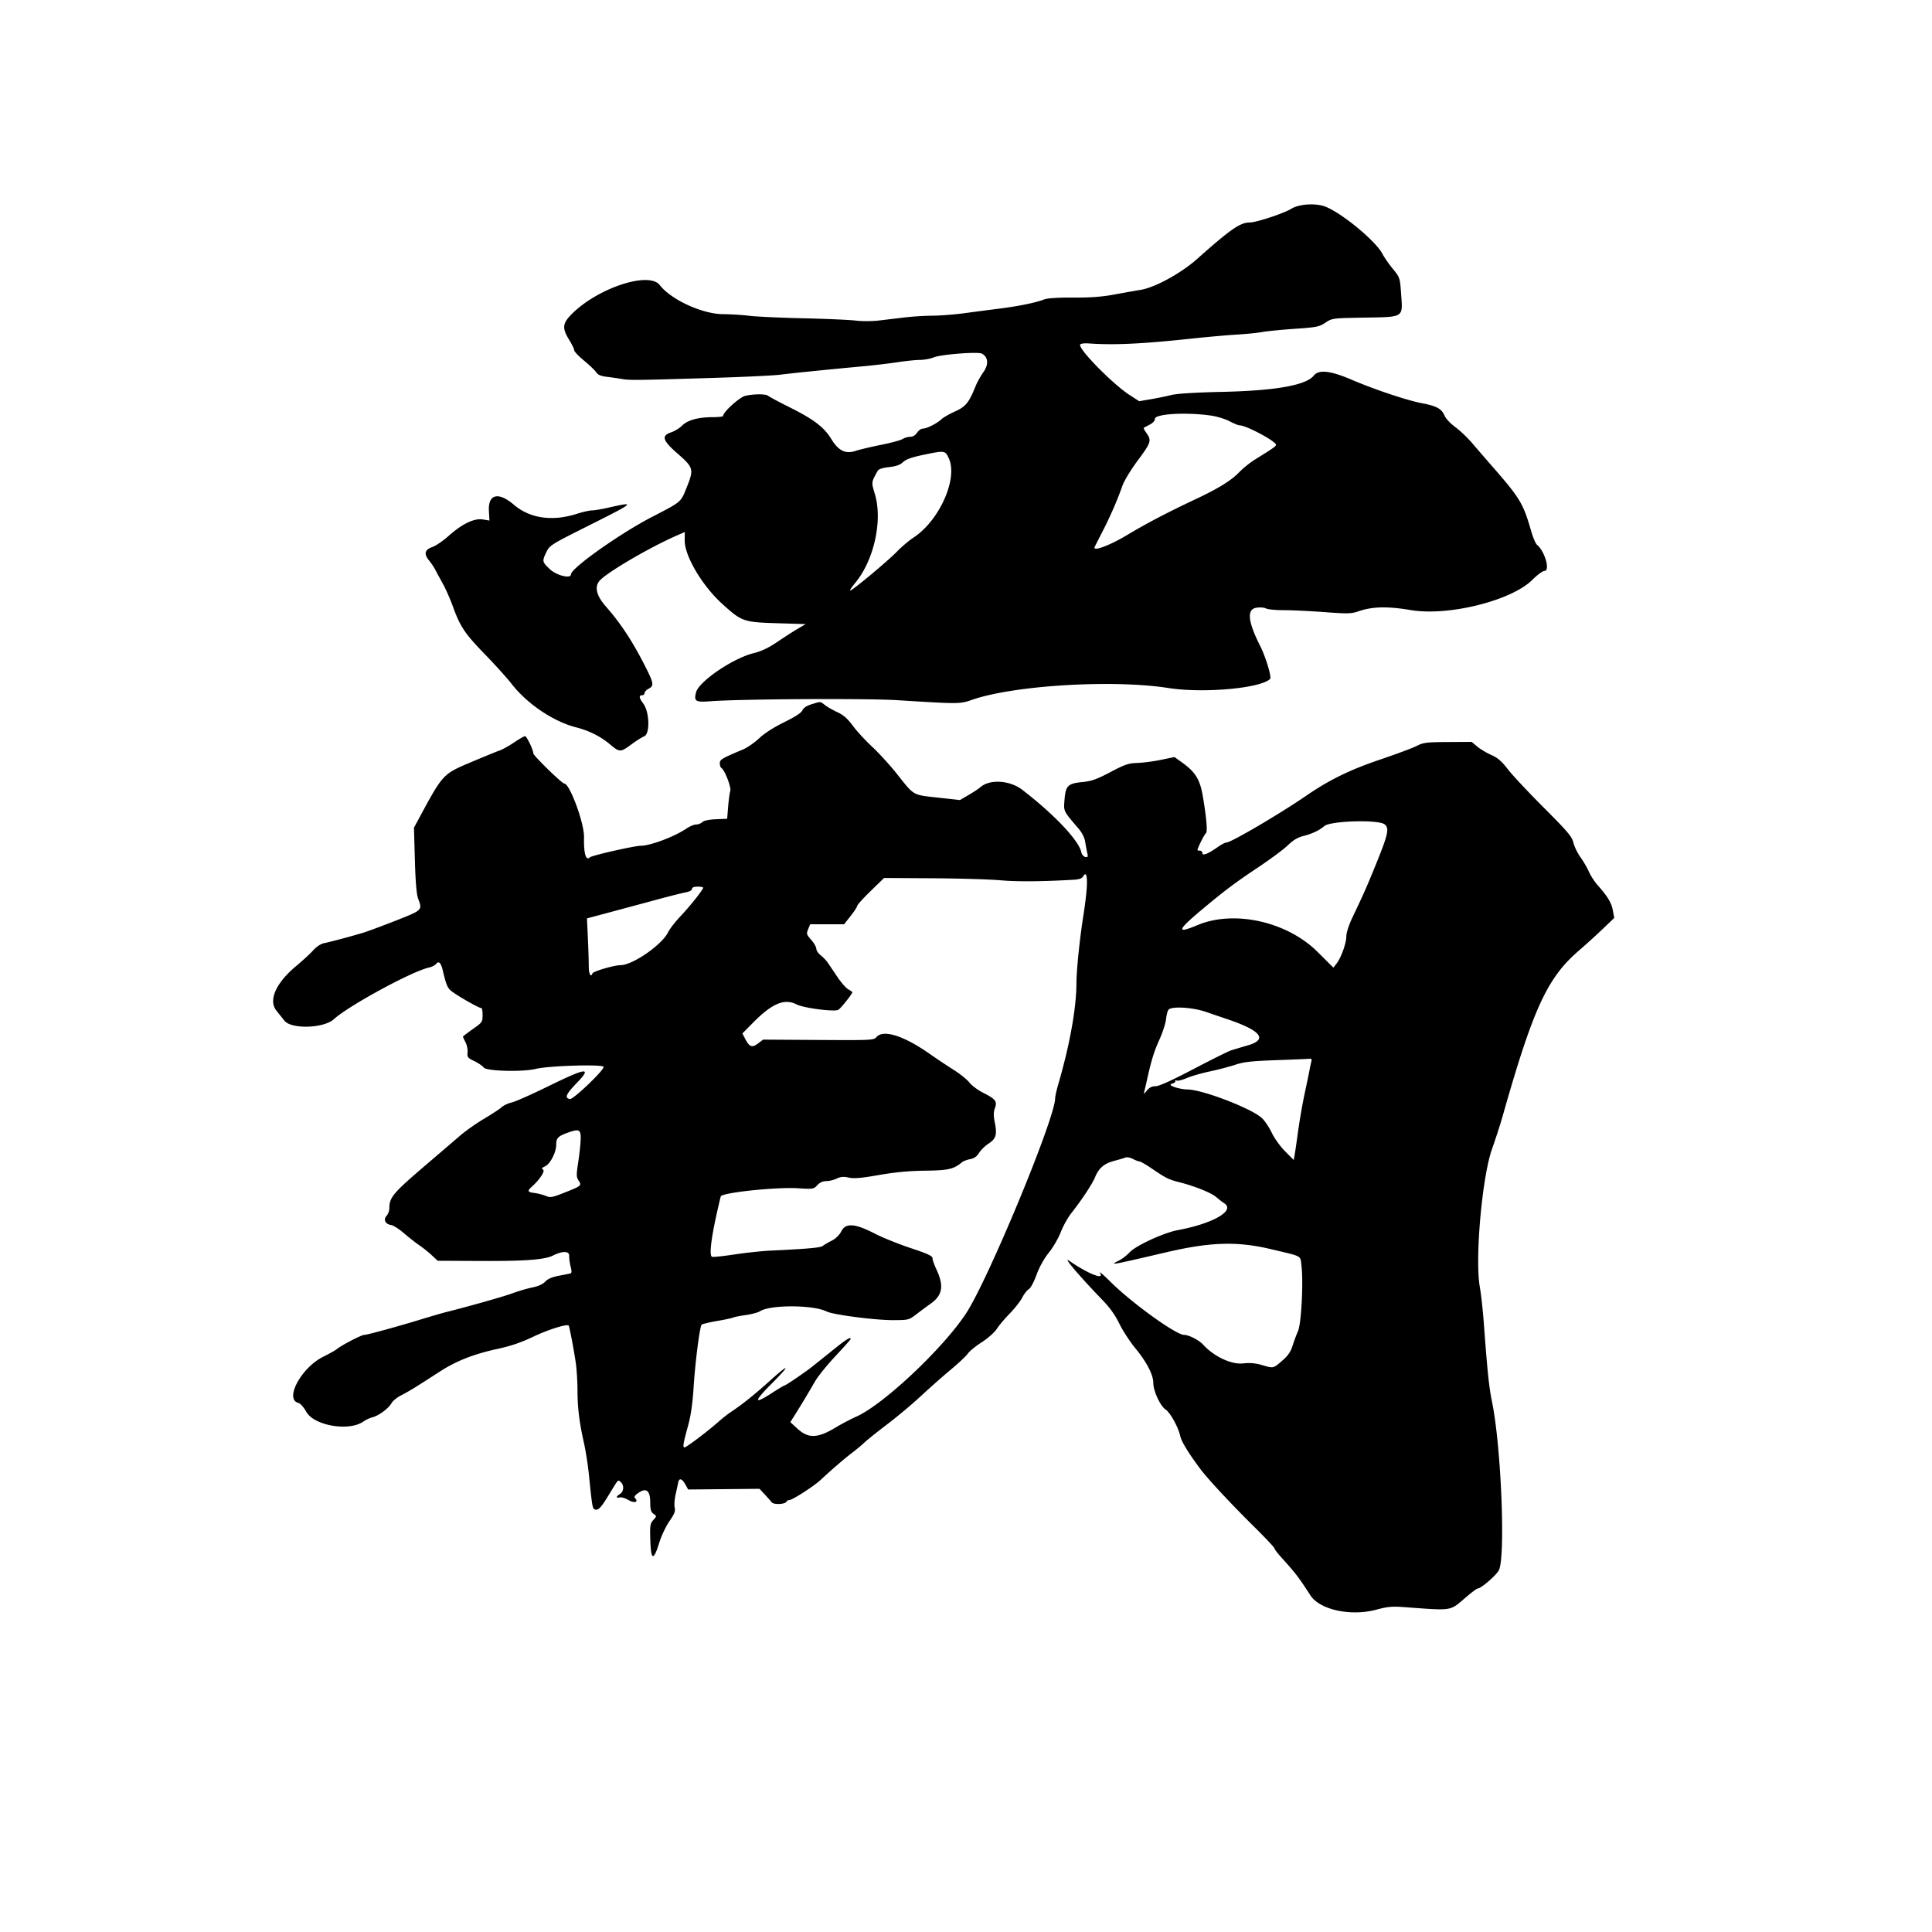 <svg xmlns="http://www.w3.org/2000/svg" width="400" height="400"><path d="M267.401 43.197c-1.582.978-7.286 2.866-8.662 2.866-1.968 0-3.946 1.372-10.91 7.569-3.279 2.917-8.663 5.873-11.589 6.362a434.89 434.89 0 0 0-5.588.994c-2.552.47-4.943.646-8.467.622-3.017-.02-5.303.12-5.928.363-1.727.672-5.253 1.403-9.144 1.896-2.049.26-5.403.698-7.452.975-2.049.276-5.021.508-6.604.516a60.429 60.429 0 0 0-5.758.36c-1.584.191-4.001.479-5.373.642-1.372.162-3.505.168-4.742.013-1.236-.155-6.134-.37-10.884-.477-4.75-.107-9.78-.34-11.177-.517-1.397-.177-3.838-.328-5.424-.336-4.296-.023-10.765-2.997-13.111-6.027-2.255-2.915-12.996.668-18.32 6.111-1.81 1.852-1.896 2.839-.451 5.188.586.952 1.066 1.943 1.068 2.201.001.259.918 1.226 2.038 2.148 1.119.922 2.251 2.007 2.516 2.41.342.522.95.789 2.111.927a71.96 71.96 0 0 1 3.154.456c1.676.291 2.841.277 19.137-.224 6.147-.189 12.32-.487 13.717-.662 2.657-.334 10.183-1.097 17.104-1.734 2.236-.206 5.473-.589 7.194-.85 1.721-.262 3.814-.476 4.65-.476.837 0 2.121-.24 2.854-.533 1.5-.601 9.047-1.193 9.896-.777 1.335.655 1.489 2.246.368 3.807-.574.799-1.312 2.125-1.641 2.946-1.358 3.395-2.045 4.238-4.255 5.231-1.152.517-2.408 1.236-2.79 1.598-.93.879-3.052 1.953-3.861 1.953-.359 0-.902.381-1.207.847-.348.531-.872.847-1.405.847-.468 0-1.189.209-1.601.464-.413.256-2.427.8-4.476 1.21-2.049.409-4.39.966-5.202 1.237-2.122.708-3.566.011-5.075-2.452-1.501-2.45-3.635-4.074-8.621-6.563-2.274-1.135-4.278-2.207-4.455-2.383-.404-.4-2.985-.4-4.71 0-1.193.277-4.599 3.353-4.616 4.168-.003.14-.912.254-2.021.254-3.094 0-5.296.591-6.429 1.723-.543.543-1.57 1.179-2.283 1.412-2.099.688-1.815 1.679 1.244 4.35 3.368 2.94 3.467 3.281 2.01 6.925-1.311 3.28-1.006 3.016-7.206 6.231-6.744 3.498-16.819 10.639-16.819 11.922 0 .948-2.934.231-4.318-1.054-1.653-1.536-1.681-1.669-.749-3.595.667-1.377.975-1.569 8.654-5.416 9.809-4.914 9.99-5.082 4.034-3.73-1.304.296-2.774.538-3.267.538-.493 0-1.941.33-3.218.734-5.03 1.591-9.65.913-12.933-1.898-3.221-2.757-5.378-2.222-5.182 1.284l.111 1.983-1.335-.225c-1.79-.303-4.312.9-7.097 3.385-1.155 1.03-2.679 2.073-3.387 2.317-1.582.546-1.801 1.437-.684 2.788.445.538 1.044 1.436 1.331 1.995.288.558.988 1.854 1.556 2.878.569 1.025 1.497 3.138 2.064 4.696 1.522 4.185 2.454 5.571 6.628 9.868 2.082 2.143 4.583 4.92 5.559 6.171 3.203 4.107 8.625 7.746 13.33 8.947 2.688.686 5.066 1.886 7.046 3.555 1.924 1.623 2.154 1.623 4.341-.009.973-.726 2.182-1.49 2.686-1.699 1.233-.51 1.111-5.014-.183-6.763-.887-1.199-.966-1.734-.254-1.734.28 0 .508-.203.508-.451s.381-.655.847-.904c1.182-.633 1.089-1.128-.962-5.13-2.501-4.877-4.889-8.478-7.876-11.877-2.022-2.299-2.444-4.177-1.224-5.45 1.706-1.781 10.206-6.75 15.668-9.16l1.88-.83-.017 1.744c-.032 3.213 3.637 9.405 7.806 13.174 4.022 3.636 4.357 3.754 11.313 3.968l5.927.183-1.694.998c-.931.549-2.839 1.776-4.238 2.726-1.786 1.212-3.243 1.899-4.883 2.304-4.273 1.055-11.323 5.865-11.887 8.111-.464 1.852-.108 2.071 2.986 1.833 6.111-.47 32.278-.619 38.683-.22 13.001.808 12.899.809 15.552-.102 8.71-2.991 29.138-4.21 40.557-2.421 7.247 1.136 19.12.077 21.076-1.88.356-.356-.893-4.526-2.031-6.777-2.572-5.091-2.837-7.617-.836-7.955.76-.128 1.621-.069 2.01.139.374.201 2.024.362 3.666.36 1.643-.003 5.425.177 8.406.399 4.891.365 5.584.348 7.112-.174 2.886-.987 5.959-1.055 10.811-.242 7.796 1.307 20.885-1.965 25.197-6.298.99-.995 2.095-1.809 2.456-1.809 1.249 0 .113-4.042-1.517-5.395-.293-.243-.844-1.529-1.225-2.858-1.645-5.732-2.269-6.769-8.11-13.466a816.082 816.082 0 0 1-4.191-4.841c-.903-1.055-2.442-2.51-3.419-3.231-.977-.722-1.968-1.775-2.202-2.34-.596-1.441-1.639-2.014-4.732-2.6-3.048-.578-9.848-2.855-14.537-4.867-4.34-1.863-6.793-2.136-7.791-.868-1.593 2.024-7.885 3.148-19.021 3.394-5.538.123-9.305.358-10.5.654-1.024.255-2.94.647-4.258.872l-2.395.408-2.008-1.301c-3.465-2.246-10.536-9.442-10.217-10.398.079-.238.808-.331 1.966-.25 5.118.354 10.933.077 20.977-.999 3.26-.349 7.527-.729 9.483-.844 1.956-.115 4.319-.352 5.25-.528.931-.176 3.945-.474 6.696-.664 4.592-.315 5.119-.42 6.41-1.275 1.396-.924 1.458-.933 8.037-1.047 8.324-.145 7.994.066 7.641-4.873-.243-3.395-.255-3.431-1.728-5.24-.816-1.001-1.777-2.386-2.136-3.078-1.355-2.615-8.118-8.245-11.7-9.742-1.941-.811-5.516-.626-7.123.369m-16.709 42.841c1.242.176 2.98.703 3.861 1.171.881.469 1.813.852 2.07.852 1.399 0 7.56 3.298 7.56 4.047 0 .286-.726.792-4.338 3.023-1.018.628-2.501 1.822-3.297 2.653-1.625 1.695-4.292 3.344-8.975 5.549-5.872 2.764-10.217 5.038-14.24 7.452-3.611 2.166-7.136 3.468-6.703 2.475.073-.168.801-1.6 1.617-3.184 1.589-3.083 3.067-6.477 4.128-9.483.37-1.048 1.761-3.344 3.18-5.25 2.75-3.694 2.897-4.147 1.834-5.64-.393-.552-.66-1.052-.593-1.11.067-.059.617-.359 1.223-.667.656-.334 1.1-.818 1.1-1.2 0-1.045 6.365-1.423 11.573-.688m-54.239 8.882c1.895 4.174-1.931 12.798-7.242 16.324-1.019.676-2.589 2-3.491 2.941-1.8 1.882-9.237 8.084-9.692 8.084-.157 0 .317-.724 1.052-1.609 3.856-4.639 5.684-12.856 4.072-18.296-.771-2.602-.793-2.409.538-4.842.221-.403.949-.652 2.371-.811 1.484-.166 2.287-.452 2.899-1.032.603-.572 1.774-.998 4.065-1.477 4.641-.972 4.662-.969 5.428.718m-28.46 50.898c-.986.305-1.643.745-1.863 1.247-.224.513-1.506 1.349-3.788 2.469-2.155 1.058-4.098 2.307-5.176 3.327-.95.898-2.446 1.934-3.324 2.304-4.438 1.864-4.816 2.09-4.816 2.875 0 .422.161.868.357.989.675.417 2.059 4.023 1.815 4.728-.129.374-.327 1.823-.441 3.22l-.207 2.54-2.326.101c-1.465.064-2.509.284-2.819.593-.27.271-.84.492-1.267.492-.426 0-1.334.379-2.017.843-2.445 1.659-7.48 3.56-9.428 3.56-1.329 0-10.16 2.006-10.576 2.403-.822.782-1.27-.784-1.201-4.197.058-2.873-2.961-11.077-4.076-11.077-.478 0-6.425-5.796-6.425-6.261 0-.721-1.367-3.561-1.713-3.561-.18 0-1.202.588-2.271 1.307s-2.401 1.462-2.959 1.65c-.559.189-3.273 1.298-6.031 2.465-5.728 2.424-5.749 2.445-10.558 11.353l-1.173 2.172.188 6.699c.128 4.53.344 7.113.668 7.977.909 2.422.956 2.375-4.686 4.597-2.841 1.118-5.927 2.259-6.859 2.535-2.696.799-6.675 1.857-7.906 2.102-.693.138-1.579.72-2.284 1.501-.634.701-2.226 2.169-3.538 3.262-4.184 3.485-5.776 7.101-4.057 9.219.556.686 1.287 1.607 1.624 2.046 1.402 1.828 8.18 1.635 10.278-.292 3.015-2.77 16.168-9.913 19.67-10.683.608-.133 1.296-.489 1.528-.791.495-.643.966-.172 1.318 1.315.684 2.89.935 3.538 1.619 4.188.874.829 6.006 3.78 6.388 3.673.14-.039.254.605.254 1.431 0 1.452-.068 1.55-2.032 2.928-1.118.784-2.032 1.487-2.032 1.563 0 .075.239.599.531 1.163.292.565.482 1.51.423 2.1-.097.974.032 1.141 1.389 1.792.823.395 1.7.995 1.947 1.334.555.759 7.987.956 10.782.286 2.807-.673 14.056-1.001 14.056-.41 0 .771-6.309 6.783-6.981 6.653-1.16-.225-.827-1.008 1.419-3.334 3.232-3.348 2.044-3.209-5.914.692-3.424 1.679-6.83 3.189-7.568 3.355-.738.166-1.671.604-2.072.973-.402.37-2.026 1.437-3.609 2.372-1.583.935-3.825 2.513-4.981 3.506-1.156.993-4.357 3.735-7.113 6.092-6.828 5.842-7.55 6.703-7.55 9.003 0 .486-.261 1.17-.579 1.522-.719.795-.251 1.73.952 1.9.447.063 1.65.836 2.675 1.717 1.024.881 2.436 1.988 3.137 2.459.701.472 1.849 1.39 2.553 2.041l1.279 1.183 9.132.042c8.974.041 13.013-.266 14.72-1.117 2.01-1.002 3.404-.976 3.368.063-.017.522.118 1.53.302 2.241.242.94.226 1.32-.059 1.395-.216.057-1.302.274-2.414.483-1.369.258-2.266.646-2.783 1.204-.496.534-1.449.964-2.722 1.226-1.076.222-2.9.756-4.051 1.188-1.763.66-8.731 2.635-13.825 3.918-.745.188-3.032.853-5.081 1.478-5.202 1.588-11.205 3.226-11.821 3.226-.558 0-4.767 2.187-5.652 2.938-.297.251-1.564.963-2.816 1.582-4.532 2.241-8.082 8.815-5.16 9.556.412.105 1.118.893 1.637 1.826 1.609 2.896 8.849 4.139 11.839 2.033.494-.347 1.327-.739 1.851-.871 1.31-.329 3.319-1.804 3.953-2.902.289-.501 1.185-1.24 1.992-1.643 1.482-.739 2.893-1.605 7.989-4.903 3.447-2.232 7.071-3.656 12.042-4.73 2.684-.58 4.866-1.328 7.381-2.53 3.002-1.434 6.916-2.664 7.29-2.29.151.151 1.041 4.802 1.457 7.613.2 1.354.367 3.945.37 5.758.008 3.675.37 6.638 1.335 10.917.357 1.583.82 4.555 1.03 6.604.683 6.691.733 6.987 1.224 7.175.687.263 1.25-.313 2.812-2.875 2.164-3.549 1.937-3.299 2.542-2.797.745.618.667 1.965-.143 2.471-.846.529-.88.927-.06.713.34-.089 1.165.161 1.833.555 1.205.711 2.16.419 1.334-.407-.25-.25-.033-.58.723-1.1 1.626-1.119 2.427-.457 2.432 2.013.003 1.45.148 1.95.681 2.339.675.494.675.498-.045 1.285-.646.706-.712 1.123-.63 3.941.131 4.482.657 4.663 1.897.652.417-1.347 1.349-3.305 2.072-4.352 1.026-1.486 1.265-2.096 1.092-2.788-.123-.487-.046-1.688.171-2.67.216-.981.466-2.137.555-2.57.206-.993.797-.808 1.506.471l.55.993 7.387-.071 7.386-.072 1.053 1.13c.579.622 1.241 1.369 1.471 1.66.438.555 2.849.43 3.082-.16.062-.157.298-.286.524-.286.652 0 5.057-2.823 6.509-4.172 2.378-2.208 5.019-4.481 6.572-5.656.838-.634 1.981-1.588 2.54-2.119.559-.531 2.692-2.239 4.742-3.794 2.049-1.556 5.173-4.176 6.943-5.823 1.77-1.647 4.554-4.109 6.188-5.471 1.634-1.362 3.218-2.855 3.521-3.316.302-.462 1.588-1.511 2.857-2.332 1.302-.842 2.667-2.053 3.133-2.779.454-.707 1.67-2.149 2.702-3.204 1.032-1.054 2.191-2.535 2.577-3.291.385-.755.988-1.527 1.34-1.715.363-.195 1.049-1.467 1.591-2.953.596-1.635 1.553-3.36 2.561-4.616.885-1.103 1.998-3.018 2.473-4.256.474-1.238 1.464-3.012 2.199-3.944 2.143-2.714 4.306-5.991 4.897-7.416.789-1.903 1.869-2.827 3.955-3.38 1.009-.268 2.073-.583 2.365-.7.292-.118.978.02 1.524.305.547.285 1.167.519 1.378.52.211.001 1.354.664 2.54 1.474 2.847 1.942 3.486 2.264 5.52 2.776 3.297.831 6.726 2.203 7.806 3.123.599.51 1.333 1.08 1.631 1.266 2.406 1.502-2.248 4.208-9.583 5.571-2.923.544-8.694 3.205-9.991 4.607-.559.605-1.526 1.355-2.149 1.667-2.168 1.087-1.97 1.052 9.735-1.681 9.169-2.142 14.72-2.308 21.689-.649 6.695 1.593 6.038 1.236 6.311 3.422.418 3.346-.027 11.941-.698 13.481a39.242 39.242 0 0 0-1.143 3.087c-.413 1.293-.965 2.086-2.183 3.133-1.867 1.605-1.726 1.577-4.209.855-1.321-.384-2.465-.48-3.847-.324-2.418.273-6.06-1.435-8.271-3.879-.857-.948-2.957-2.024-3.96-2.029-1.685-.009-10.922-6.683-15.303-11.057-1.463-1.461-2.395-2.237-2.072-1.725.958 1.515-2.606.086-6.432-2.58-1.416-.986 2.262 3.341 6.949 8.177 1.485 1.532 2.617 3.123 3.46 4.859.689 1.419 2.177 3.705 3.305 5.08 2.378 2.896 3.729 5.509 3.729 7.211 0 1.645 1.44 4.76 2.531 5.475.977.64 2.652 3.677 3.056 5.542.243 1.119 1.749 3.579 4.156 6.787 1.599 2.131 6.296 7.174 11.171 11.994 2.281 2.256 4.148 4.237 4.149 4.403 0 .165.572.936 1.27 1.712 3.231 3.589 3.621 4.095 6.213 8.073 1.942 2.981 8.371 4.364 13.65 2.937 2.255-.61 3.26-.705 5.624-.532 10.407.76 9.441.919 13.025-2.135 1.11-.946 2.16-1.719 2.334-1.719.654 0 3.662-2.576 4.33-3.707 1.448-2.456.536-25.605-1.376-34.905-.634-3.087-.944-6.05-1.714-16.426-.193-2.608-.562-5.934-.82-7.39-1.031-5.833.461-22.719 2.523-28.548.747-2.11 1.737-5.175 2.201-6.811 6.312-22.273 9.25-28.655 15.77-34.258a150.419 150.419 0 0 0 4.923-4.468l2.416-2.313-.298-1.596c-.295-1.576-1.072-2.852-3.209-5.27-.602-.68-1.392-1.911-1.756-2.734-.364-.823-1.146-2.164-1.736-2.979-.591-.815-1.244-2.159-1.453-2.987-.328-1.303-1.152-2.279-6.169-7.302-3.185-3.19-6.531-6.766-7.437-7.947-1.253-1.636-2.066-2.335-3.406-2.927-.968-.428-2.276-1.212-2.908-1.743l-1.149-.964-4.929.029c-4.429.025-5.08.106-6.428.799-.825.424-4.178 1.677-7.451 2.784-6.404 2.166-10.61 4.217-15.435 7.529-5.52 3.789-15.571 9.688-16.507 9.688-.273 0-1.09.423-1.817.939-1.986 1.41-3.183 1.882-3.183 1.256a.506.506 0 0 0-.508-.501c-.28 0-.509-.057-.509-.126 0-.399 1.43-3.267 1.717-3.445.399-.246.192-2.93-.581-7.541-.604-3.607-1.519-5.127-4.279-7.109l-1.62-1.164-2.783.579c-1.531.317-3.734.607-4.896.644-1.835.057-2.569.306-5.589 1.897-2.837 1.495-3.896 1.873-5.765 2.056-3.034.296-3.498.747-3.729 3.627-.199 2.48-.297 2.275 2.837 5.937.77.9 1.3 1.928 1.433 2.782.116.745.311 1.789.433 2.32.188.82.126.947-.414.843-.353-.068-.713-.498-.81-.966-.501-2.437-5.61-7.841-12.226-12.932-2.595-1.997-6.752-2.249-8.69-.528-.325.289-1.407 1.003-2.402 1.586l-1.81 1.06-4.585-.506c-5.278-.582-4.844-.33-8.491-4.933-1.402-1.769-3.696-4.284-5.097-5.588-1.402-1.304-3.211-3.271-4.021-4.37-1.081-1.468-1.926-2.209-3.183-2.792-.941-.436-2.1-1.098-2.575-1.472-.996-.784-.827-.774-2.806-.163m118.681 24.858c1.065.884.757 2.086-2.653 10.357-1.272 3.084-1.849 4.366-4.054 9.001-.707 1.487-1.22 3.083-1.22 3.797 0 1.438-1.074 4.444-2.023 5.661l-.659.847-3.316-3.292c-6.308-6.262-17.276-8.691-24.847-5.504-4.373 1.84-4.2 1.096.701-3.019 4.819-4.047 7.085-5.753 11.879-8.946 2.528-1.684 5.293-3.737 6.143-4.564 1.076-1.046 2.036-1.625 3.159-1.908 1.857-.468 3.419-1.204 4.39-2.07 1.232-1.098 11.263-1.387 12.5-.36M225 183.864c-.083 1.237-.376 3.663-.653 5.39-.787 4.913-1.471 11.517-1.481 14.302-.019 5.212-1.377 12.756-3.773 20.972-.349 1.195-.635 2.491-.637 2.879-.015 4.137-13.921 37.685-18.472 44.566-4.804 7.262-17.009 18.75-22.613 21.287-1.269.574-3.182 1.575-4.25 2.224-3.846 2.336-5.754 2.398-8.072.264l-1.419-1.307 1.152-1.835c1.234-1.966 2.336-3.802 4.019-6.696.581-.997 2.465-3.32 4.188-5.161 1.723-1.842 3.133-3.427 3.133-3.522 0-.505-.911.061-3.67 2.282a810.804 810.804 0 0 1-4.34 3.472c-1.581 1.246-5.485 3.895-5.741 3.895-.102 0-1.247.685-2.542 1.524-3.805 2.461-3.848 1.865-.134-1.863 4.065-4.08 3.878-4.426-.339-.626-3.105 2.799-5.718 4.894-7.918 6.347-.674.446-1.847 1.361-2.605 2.033-2.394 2.12-6.877 5.499-7.152 5.39-.348-.138-.223-.861.778-4.507.574-2.09.935-4.594 1.146-7.96.324-5.16 1.267-12.526 1.659-12.95.126-.137 1.58-.485 3.23-.772 1.651-.288 3.137-.607 3.302-.71.166-.102 1.32-.33 2.565-.507 1.245-.176 2.589-.534 2.987-.794 2.094-1.373 11.018-1.346 13.779.042 1.35.678 10 1.806 13.78 1.796 3.168-.008 3.272-.033 4.763-1.178.838-.644 2.21-1.659 3.048-2.256 2.419-1.722 2.744-3.65 1.182-7.006-.464-.996-.843-2.075-.843-2.398 0-.452-1.03-.927-4.488-2.07-2.468-.816-5.783-2.151-7.367-2.967-4.182-2.154-6.087-2.303-6.999-.546-.429.827-1.169 1.549-2.039 1.989-.75.38-1.577.865-1.836 1.077-.442.361-3.083.597-10.802.962-1.77.084-5.123.442-7.451.795-2.329.354-4.421.573-4.649.487-.725-.272-.072-4.832 1.791-12.491.192-.789 11.506-1.988 16.033-1.699 3.079.196 3.21.175 3.964-.638.511-.553 1.145-.841 1.845-.841.586 0 1.56-.235 2.165-.522.84-.399 1.428-.448 2.496-.208 1.072.241 2.524.118 6.234-.529 3.37-.587 6.275-.861 9.579-.901 4.8-.059 5.92-.314 7.62-1.733.28-.234 1.042-.526 1.694-.65.83-.158 1.39-.551 1.869-1.313.376-.598 1.257-1.459 1.957-1.913 1.541-.998 1.795-1.85 1.296-4.337-.288-1.434-.284-2.17.018-3.003.509-1.409.144-1.881-2.473-3.202-1.07-.541-2.33-1.481-2.799-2.09-.469-.609-1.938-1.793-3.265-2.631a148.146 148.146 0 0 1-4.929-3.289c-5.419-3.8-9.654-5.139-11.06-3.497-.547.638-1.014.661-12.014.592l-11.445-.072-1.087.816c-1.236.927-1.76.716-2.693-1.089l-.517-1 2.148-2.178c4.014-4.068 6.542-5.132 9.098-3.828 1.465.748 7.803 1.566 8.611 1.111.48-.27 2.899-3.293 2.899-3.623 0-.098-.372-.374-.827-.613-.455-.239-1.483-1.411-2.286-2.606-.803-1.194-1.698-2.521-1.988-2.949-.291-.427-.939-1.099-1.44-1.493-.501-.395-.911-1.006-.911-1.358 0-.353-.475-1.182-1.055-1.843-.975-1.11-1.023-1.279-.636-2.213l.419-1.012h7.014l1.363-1.724c.75-.948 1.363-1.888 1.363-2.088 0-.2 1.25-1.582 2.778-3.069l2.779-2.705 10.007.058c5.504.032 11.836.22 14.072.417 3.481.308 8.523.271 15.179-.11 1.175-.067 1.731-.27 1.987-.726.587-1.046.885-.033.721 2.448m-79.417-.029c-.336.778-2.748 3.8-4.585 5.742-1.156 1.223-2.355 2.756-2.664 3.407-1.238 2.609-7.355 6.847-9.883 6.847-1.283 0-5.648 1.277-5.787 1.693-.321.962-.768.121-.765-1.439.002-.978-.082-3.615-.185-5.86l-.19-4.082 4.861-1.301c2.673-.715 6.993-1.877 9.601-2.583 2.608-.706 5.314-1.387 6.012-1.514.747-.136 1.27-.425 1.27-.701 0-.314.404-.471 1.214-.471.668 0 1.163.118 1.101.262m104.076 25.661c1.375.473 3.338 1.142 4.363 1.486 7.077 2.381 8.54 4.226 4.318 5.451-1.35.392-2.912.86-3.471 1.039-.559.179-4.063 1.923-7.787 3.874-4.462 2.338-7.138 3.548-7.847 3.548-.769 0-1.284.265-1.808.932-.404.512-.667.702-.585.423.082-.279.335-1.346.563-2.371.983-4.421 1.49-6.083 2.633-8.619.666-1.48 1.286-3.385 1.376-4.233.091-.849.316-1.733.501-1.966.609-.768 4.952-.524 7.744.436m21.854 10.233a25.25 25.25 0 0 0-.381 1.778c-.118.652-.576 2.862-1.017 4.911-.441 2.049-1.052 5.555-1.358 7.79-.306 2.236-.635 4.49-.732 5.01l-.176.946-1.788-1.802c-.983-.99-2.205-2.685-2.716-3.765-.511-1.08-1.415-2.449-2.009-3.043-1.945-1.945-12.174-5.914-15.443-5.992-1.898-.045-4.325-.908-3.304-1.175.511-.133.846-.377.744-.541-.101-.164.025-.218.282-.12.256.098 1.217-.143 2.134-.537.918-.393 3.04-1.004 4.717-1.358 1.676-.353 4.039-.972 5.249-1.376 1.803-.601 3.368-.775 8.637-.964 3.54-.127 6.636-.259 6.882-.293.273-.038.381.167.279.531m-151.282 15.919c-.003.885-.223 3.037-.489 4.782-.435 2.855-.429 3.257.056 3.997.673 1.028.584 1.104-2.91 2.487-2.583 1.023-2.936 1.085-3.895.684-.579-.243-1.626-.513-2.324-.601-1.458-.182-1.553-.405-.555-1.305 1.643-1.484 2.796-3.239 2.32-3.533-.349-.215-.25-.379.412-.68 1.078-.492 2.311-2.878 2.311-4.472 0-1.352.367-1.752 2.237-2.437 2.461-.902 2.844-.757 2.837 1.078" fill-rule="evenodd"/></svg>
